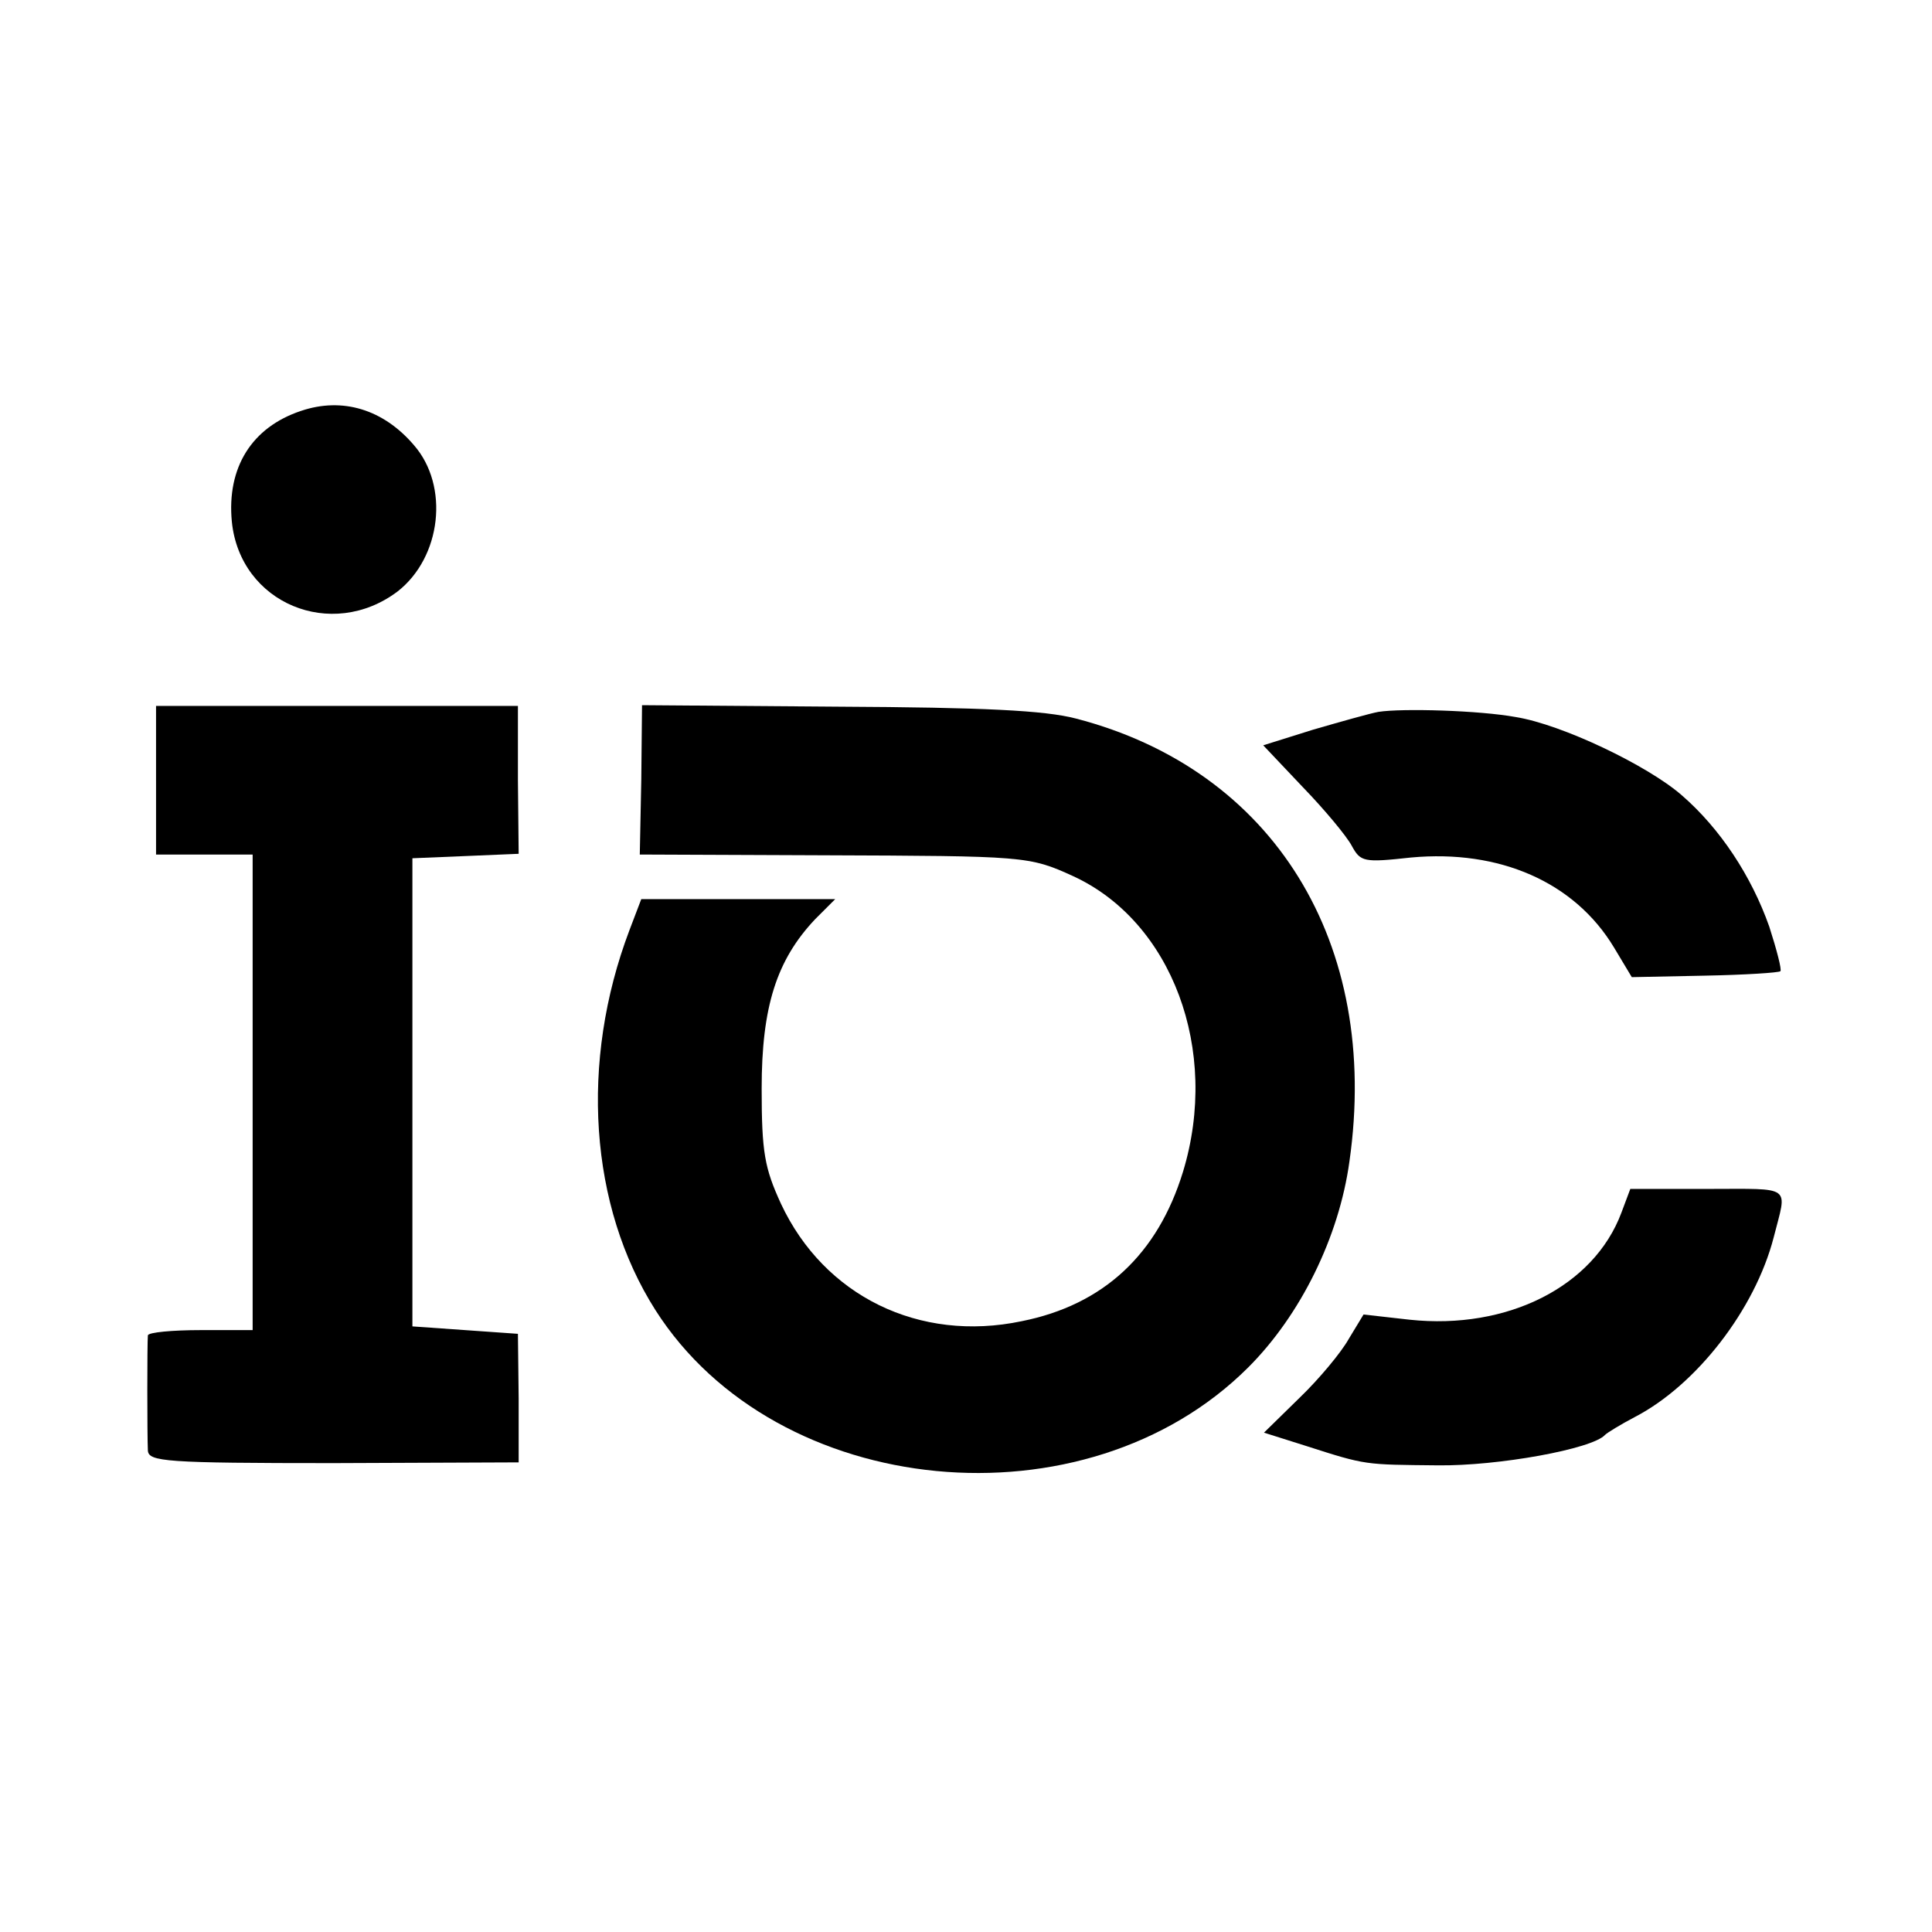 <?xml version="1.0" standalone="no"?>
<!DOCTYPE svg PUBLIC "-//W3C//DTD SVG 20010904//EN"
 "http://www.w3.org/TR/2001/REC-SVG-20010904/DTD/svg10.dtd">
<svg version="1.0" xmlns="http://www.w3.org/2000/svg"
 width="260pt" height="260pt" viewBox="0 0 260 260"
 preserveAspectRatio="xMidYMid meet">
<g transform="translate(0,260) scale(0.1,-0.1)"
fill="#000000" stroke="none">
<path d="M405 2047 c-66 -22 -100 -76 -93 -149 11 -110 134 -161 223 -94 59
46 70 142 22 197 -41 48 -96 65 -152 46z"/>
<path d="M210 1550 l0 -100 65 0 65 0 0 -320 0 -320 -70 0 c-38 0 -70 -3 -71
-7 -1 -11 -1 -134 0 -155 1 -15 23 -17 250 -17 l249 1 0 86 -1 87 -71 5 -71 5
0 315 0 315 72 3 71 3 -1 99 0 100 -244 0 -243 0 0 -100z"/>
<path d="M863 1550 l-2 -100 247 -1 c271 -1 277 -1 336 -28 133 -61 198 -234
148 -398 -34 -111 -107 -179 -217 -201 -138 -29 -266 34 -324 158 -22 48 -26
69 -26 155 0 110 20 173 72 228 l27 27 -131 0 -130 0 -16 -42 c-67 -177 -54
-371 35 -511 163 -256 579 -296 798 -77 70 70 122 175 136 277 42 294 -102
527 -368 596 -42 11 -124 15 -321 16 l-263 2 -1 -101z"/>
<path d="M1855 1642 c-11 -2 -50 -13 -88 -24 l-67 -21 53 -56 c30 -31 59 -66
66 -79 12 -22 16 -23 80 -16 119 11 220 -33 273 -121 l24 -40 98 2 c54 1 100
4 102 6 2 2 -5 29 -15 60 -24 68 -66 132 -118 177 -46 40 -161 95 -223 105
-49 9 -153 12 -185 7z"/>
<path d="M2182 968 c-37 -99 -153 -158 -285 -144 l-62 7 -20 -33 c-10 -18 -40
-54 -66 -79 l-48 -47 57 -18 c81 -26 78 -25 177 -26 81 -1 208 22 225 41 3 3
21 14 40 24 83 43 162 145 187 242 18 71 27 65 -89 65 l-104 0 -12 -32z"/>
</g>
</svg>
